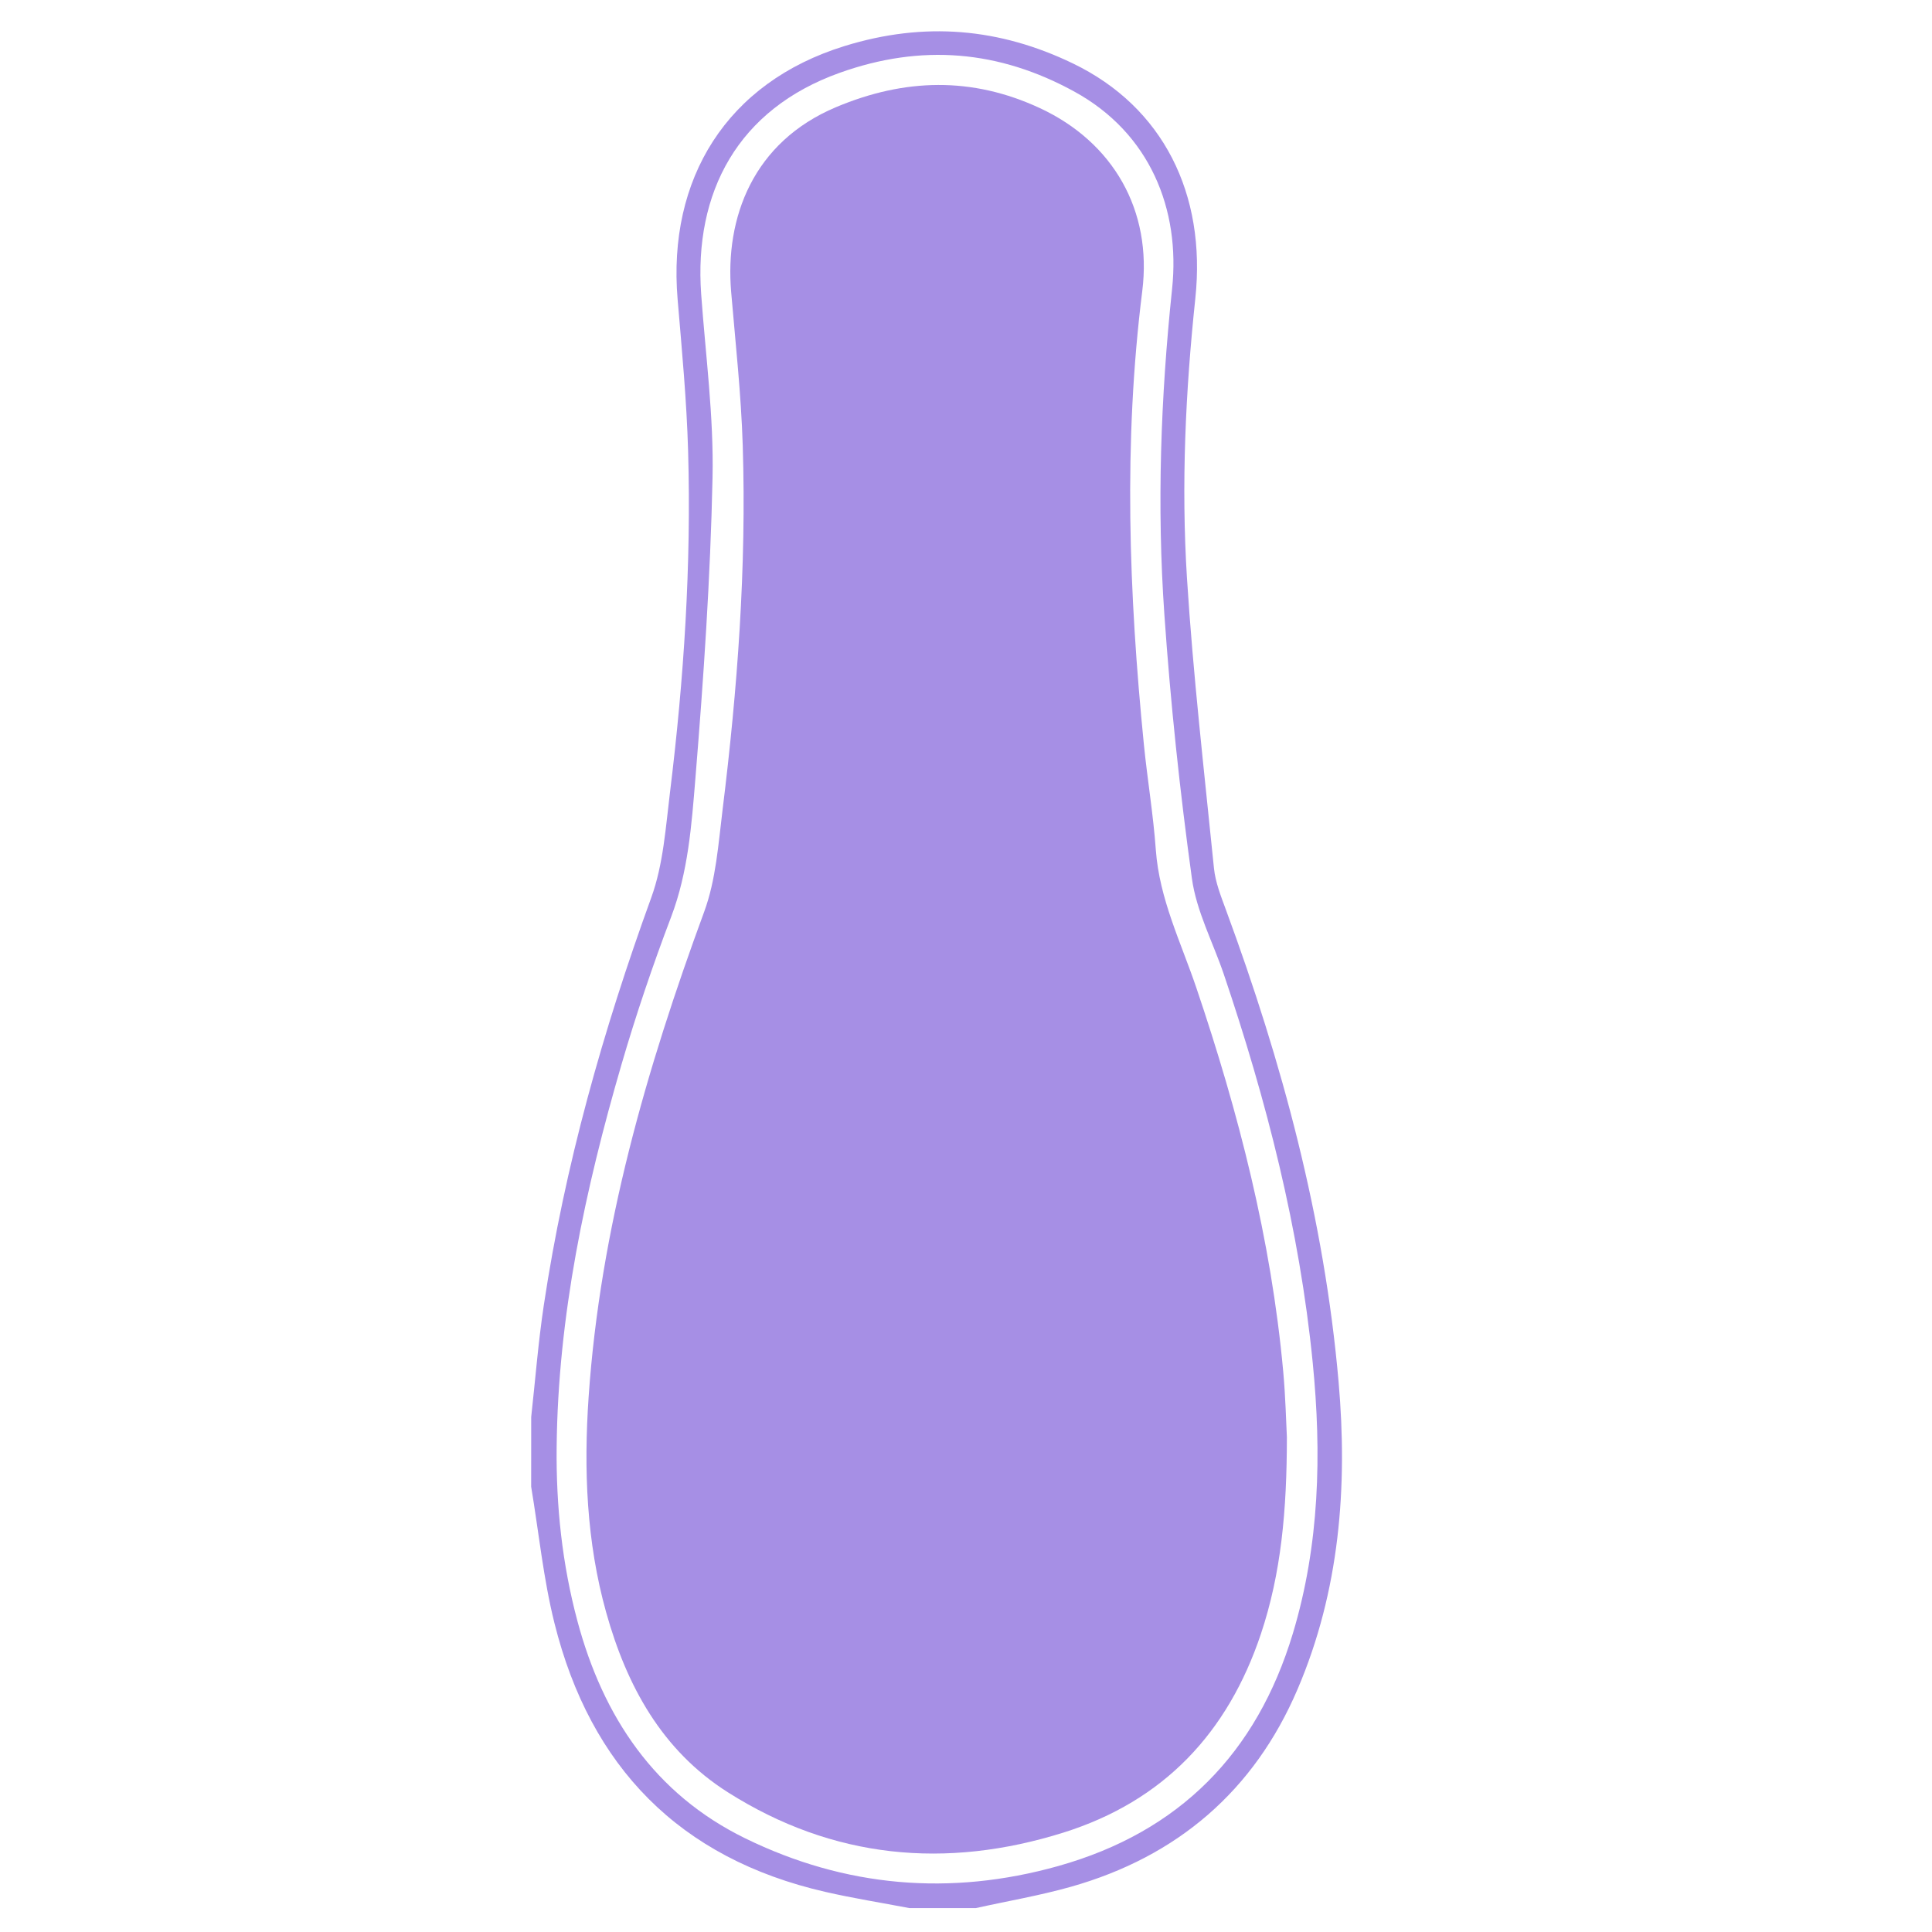 <?xml version="1.0" encoding="utf-8"?>
<!-- Generator: Adobe Illustrator 16.0.0, SVG Export Plug-In . SVG Version: 6.00 Build 0)  -->
<!DOCTYPE svg PUBLIC "-//W3C//DTD SVG 1.1//EN" "http://www.w3.org/Graphics/SVG/1.1/DTD/svg11.dtd">
<svg version="1.1" id="Layer_1" xmlns="http://www.w3.org/2000/svg" xmlns:xlink="http://www.w3.org/1999/xlink" x="0px" y="0px"
	 width="100px" height="100px" viewBox="0 0 100 100" enable-background="new 0 0 100 100" xml:space="preserve">
<path fill="#A68FE5" d="M27.495,73.344c0.213-1.929,0.364-3.867,0.652-5.785c1.087-7.234,3.067-14.23,5.564-21.104
	c0.622-1.713,0.744-3.626,0.97-5.462c0.719-5.855,1.104-11.735,0.936-17.636c-0.075-2.625-0.323-5.249-0.544-7.868
	C34.548,9.265,37.6,4.271,43.721,2.381c4.138-1.278,8.023-0.926,11.815,0.904c4.669,2.252,6.903,6.757,6.335,12.151
	c-0.51,4.822-0.737,9.654-0.434,14.482c0.317,5.017,0.894,10.02,1.398,15.024c0.074,0.724,0.357,1.438,0.612,2.131
	c2.922,7.917,5.1,16.012,5.838,24.446c0.478,5.451,0.052,10.83-2.121,15.91c-2.246,5.26-6.226,8.672-11.733,10.23
	c-1.615,0.457-3.279,0.738-4.923,1.104c-1.145,0-2.29,0-3.435,0c-1.454-0.277-2.917-0.51-4.358-0.84
	c-7.546-1.729-12.159-6.473-14.014-13.9c-0.578-2.313-0.814-4.713-1.208-7.072C27.495,75.748,27.495,74.547,27.495,73.344z
	 M28.812,74.9c-0.033,3.05,0.285,6.054,1.075,9.004c1.329,4.965,4.002,8.957,8.682,11.246c5.171,2.529,10.612,3.004,16.201,1.437
	c6.287-1.767,10.279-5.844,12.147-12.035c1.384-4.593,1.497-9.302,1.028-14.034c-0.682-6.896-2.391-13.562-4.606-20.105
	c-0.56-1.647-1.413-3.251-1.646-4.942c-0.625-4.527-1.107-9.083-1.424-13.644c-0.394-5.627-0.194-11.249,0.398-16.875
	c0.436-4.114-1.143-8.064-5.059-10.211c-3.898-2.139-7.917-2.487-12.152-0.97c-5.269,1.888-7.543,6.179-7.163,11.458
	c0.228,3.163,0.655,6.333,0.588,9.492c-0.11,5.197-0.464,10.395-0.888,15.577c-0.196,2.403-0.373,4.835-1.253,7.156
	c-0.954,2.51-1.818,5.061-2.57,7.639C30.286,61.561,28.88,68.121,28.812,74.9z"/>
<path fill="#A68FE5" d="M66.609,74.387c-0.002,3.814-0.297,7.047-1.344,10.184c-1.713,5.119-5.029,8.652-10.221,10.283
	c-6.09,1.91-11.942,1.354-17.371-2.086c-3.411-2.162-5.236-5.509-6.298-9.311c-1.022-3.655-1.166-7.396-0.908-11.152
	c0.597-8.701,2.988-16.973,5.982-25.115c0.61-1.658,0.733-3.513,0.953-5.292c0.773-6.253,1.239-12.532,1.042-18.835
	c-0.083-2.655-0.375-5.305-0.6-7.955c-0.325-3.836,1.127-7.754,5.434-9.564c3.545-1.489,7.028-1.583,10.544,0.051
	c3.805,1.769,5.823,5.304,5.301,9.473c-0.983,7.829-0.694,15.65,0.084,23.469c0.183,1.82,0.487,3.63,0.618,5.453
	c0.183,2.538,1.299,4.782,2.093,7.126c2.19,6.468,3.879,13.047,4.5,19.864C66.539,72.29,66.568,73.607,66.609,74.387z"/>
</svg>
